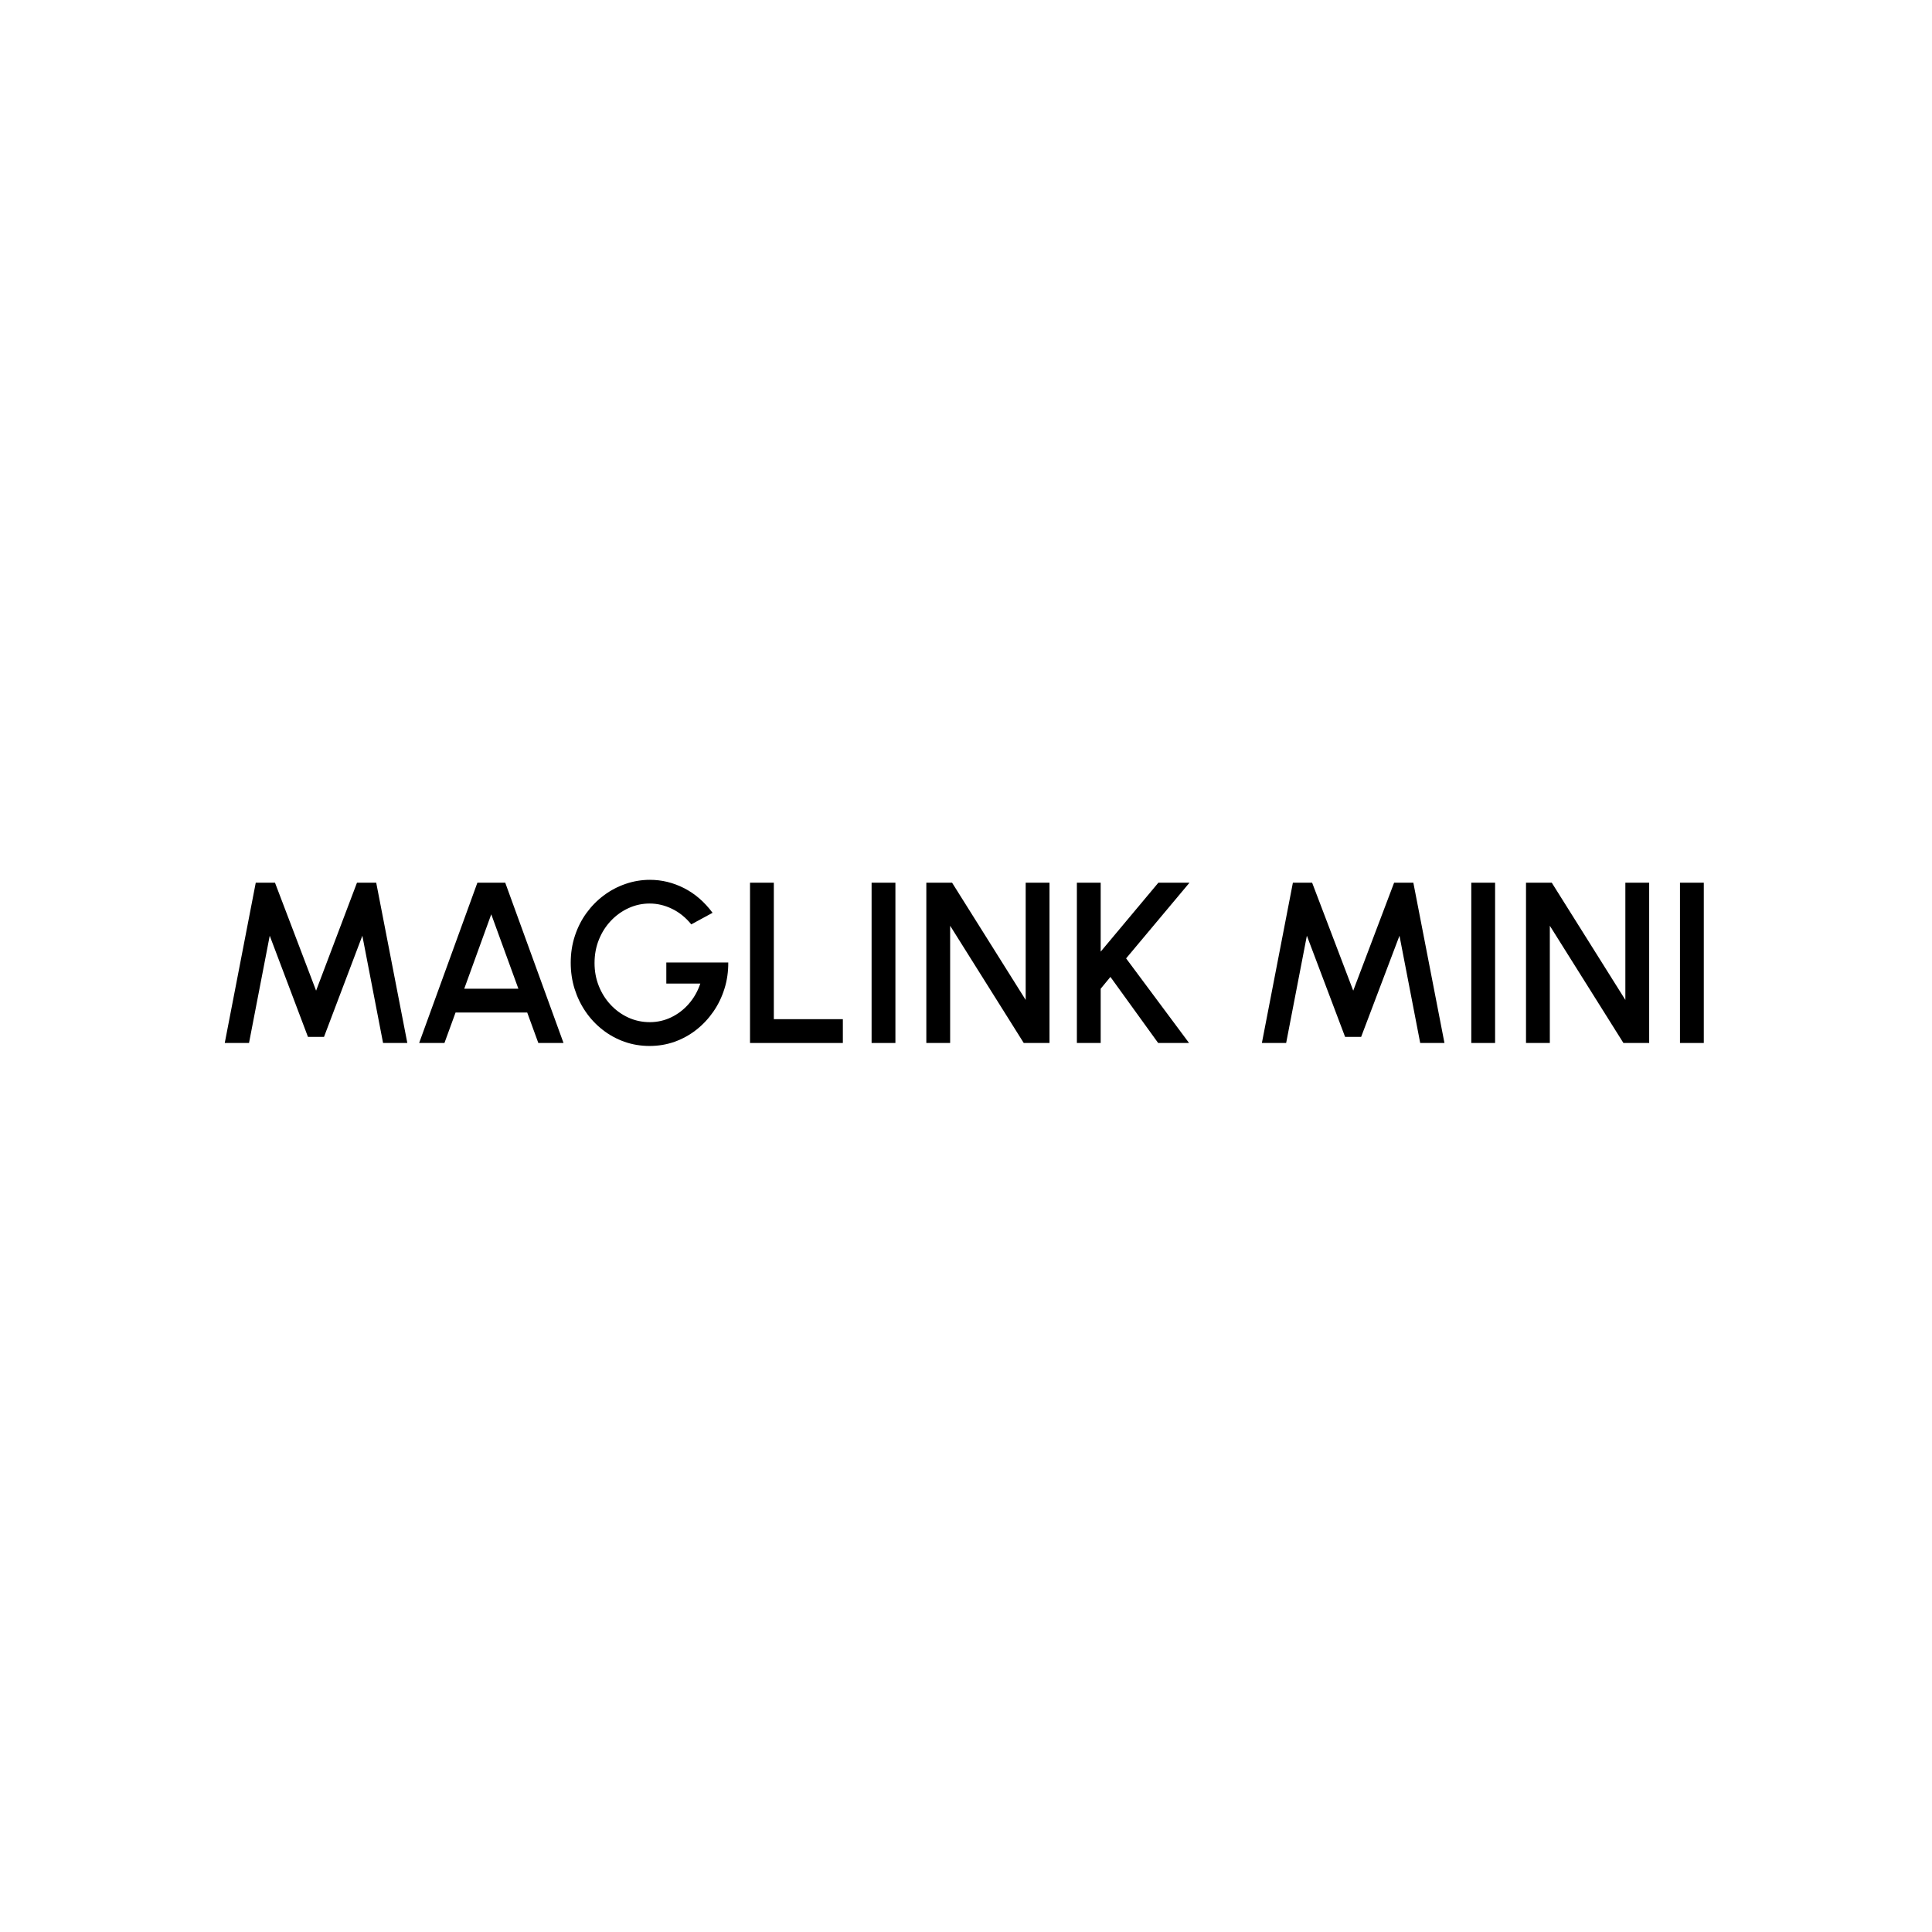 <svg version="1.2" preserveAspectRatio="xMidYMid meet" height="1080" viewBox="0 0 810 810" zoomAndPan="magnify" width="1080" xmlns:xlink="http://www.w3.org/1999/xlink" xmlns="http://www.w3.org/2000/svg"><defs></defs><g id="490a77066e"><rect style="fill:#ffffff;fill-opacity:1;stroke:none;" height="810" y="0" width="810" x="0"></rect><rect style="fill:#ffffff;fill-opacity:1;stroke:none;" height="810" y="0" width="810" x="0"></rect><g style="fill:#000000;fill-opacity:1;"><g transform="translate(88.462, 437.277)"><path d="M 5.766 0 L 18.766 -67.203 L 26.828 -67.203 L 44.062 -21.938 L 61.203 -67.203 L 69.266 -67.203 L 82.312 0 L 72.141 0 L 63.453 -44.969 L 47.375 -2.547 L 40.656 -2.547 L 24.625 -44.969 L 15.938 0 Z M 5.766 0" style="stroke:none"></path></g></g><g style="fill:#000000;fill-opacity:1;"><g transform="translate(171.884, 437.277)"><path d="M 28.266 -67.203 L 39.938 -67.203 L 64.375 0 L 53.812 0 L 49.156 -12.766 L 19.109 -12.766 L 14.453 0 L 3.844 0 Z M 22.75 -22.75 L 45.453 -22.75 L 34.078 -53.953 Z M 22.75 -22.75" style="stroke:none"></path></g></g><g style="fill:#000000;fill-opacity:1;"><g transform="translate(235.435, 437.277)"><path d="M 36.906 1.25 C 33.195 1.25 29.676 0.66 26.344 -0.516 C 23.02 -1.703 19.984 -3.367 17.234 -5.516 C 14.484 -7.66 12.109 -10.188 10.109 -13.094 C 8.109 -16.008 6.562 -19.203 5.469 -22.672 C 4.383 -26.148 3.844 -29.805 3.844 -33.641 C 3.844 -37.641 4.426 -41.406 5.594 -44.938 C 6.758 -48.477 8.391 -51.68 10.484 -54.547 C 12.578 -57.41 15.016 -59.875 17.797 -61.938 C 20.586 -64.008 23.625 -65.602 26.906 -66.719 C 30.188 -67.844 33.57 -68.406 37.062 -68.406 C 42.02 -68.406 46.785 -67.242 51.359 -64.922 C 55.93 -62.598 59.914 -59.148 63.312 -54.578 L 54.391 -49.734 C 52.047 -52.609 49.352 -54.781 46.312 -56.25 C 43.281 -57.727 40.16 -58.469 36.953 -58.469 C 33.848 -58.469 30.906 -57.832 28.125 -56.562 C 25.344 -55.301 22.879 -53.539 20.734 -51.281 C 18.586 -49.031 16.898 -46.391 15.672 -43.359 C 14.441 -40.336 13.828 -37.051 13.828 -33.5 C 13.828 -30.082 14.426 -26.875 15.625 -23.875 C 16.82 -20.883 18.484 -18.254 20.609 -15.984 C 22.742 -13.711 25.207 -11.938 28 -10.656 C 30.801 -9.375 33.805 -8.734 37.016 -8.734 C 40.148 -8.734 43.125 -9.406 45.938 -10.75 C 48.75 -12.094 51.219 -13.977 53.344 -16.406 C 55.477 -18.844 57.086 -21.676 58.172 -24.906 L 43.922 -24.906 L 43.922 -33.75 L 69.891 -33.75 C 69.922 -29.906 69.391 -26.238 68.297 -22.75 C 67.211 -19.258 65.66 -16.055 63.641 -13.141 C 61.629 -10.234 59.25 -7.695 56.5 -5.531 C 53.75 -3.375 50.719 -1.703 47.406 -0.516 C 44.094 0.66 40.594 1.25 36.906 1.25 Z M 36.906 1.25" style="stroke:none"></path></g></g><g style="fill:#000000;fill-opacity:1;"><g transform="translate(308.682, 437.277)"><path d="M 5.766 0 L 5.766 -67.203 L 15.75 -67.203 L 15.75 -9.984 L 44.688 -9.984 L 44.688 0 Z M 5.766 0" style="stroke:none"></path></g></g><g style="fill:#000000;fill-opacity:1;"><g transform="translate(358.217, 437.277)"><path d="M 7.203 0 L 7.203 -67.203 L 17.188 -67.203 L 17.188 0 Z M 7.203 0" style="stroke:none"></path></g></g><g style="fill:#000000;fill-opacity:1;"><g transform="translate(382.601, 437.277)"><path d="M 5.766 0 L 5.766 -67.203 L 16.562 -67.203 L 47.422 -18.047 L 47.422 -67.203 L 57.406 -67.203 L 57.406 0 L 46.609 0 L 15.75 -49.156 L 15.75 0 Z M 5.766 0" style="stroke:none"></path></g></g><g style="fill:#000000;fill-opacity:1;"><g transform="translate(445.719, 437.277)"><path d="M 52.797 0 L 39.844 0 L 19.828 -27.703 L 15.75 -22.75 L 15.75 0 L 5.766 0 L 5.766 -67.203 L 15.75 -67.203 L 15.75 -38.297 L 39.938 -67.203 L 52.984 -67.203 L 26.406 -35.469 Z M 52.797 0" style="stroke:none"></path></g></g><g style="fill:#000000;fill-opacity:1;"><g transform="translate(500.247, 437.277)"><path d="" style="stroke:none"></path></g></g><g style="fill:#000000;fill-opacity:1;"><g transform="translate(523.286, 437.277)"><path d="M 5.766 0 L 18.766 -67.203 L 26.828 -67.203 L 44.062 -21.938 L 61.203 -67.203 L 69.266 -67.203 L 82.312 0 L 72.141 0 L 63.453 -44.969 L 47.375 -2.547 L 40.656 -2.547 L 24.625 -44.969 L 15.938 0 Z M 5.766 0" style="stroke:none"></path></g></g><g style="fill:#000000;fill-opacity:1;"><g transform="translate(609.637, 437.277)"><path d="M 7.203 0 L 7.203 -67.203 L 17.188 -67.203 L 17.188 0 Z M 7.203 0" style="stroke:none"></path></g></g><g style="fill:#000000;fill-opacity:1;"><g transform="translate(634.02, 437.277)"><path d="M 5.766 0 L 5.766 -67.203 L 16.562 -67.203 L 47.422 -18.047 L 47.422 -67.203 L 57.406 -67.203 L 57.406 0 L 46.609 0 L 15.75 -49.156 L 15.75 0 Z M 5.766 0" style="stroke:none"></path></g></g><g style="fill:#000000;fill-opacity:1;"><g transform="translate(697.139, 437.277)"><path d="M 7.203 0 L 7.203 -67.203 L 17.188 -67.203 L 17.188 0 Z M 7.203 0" style="stroke:none"></path></g></g></g></svg>